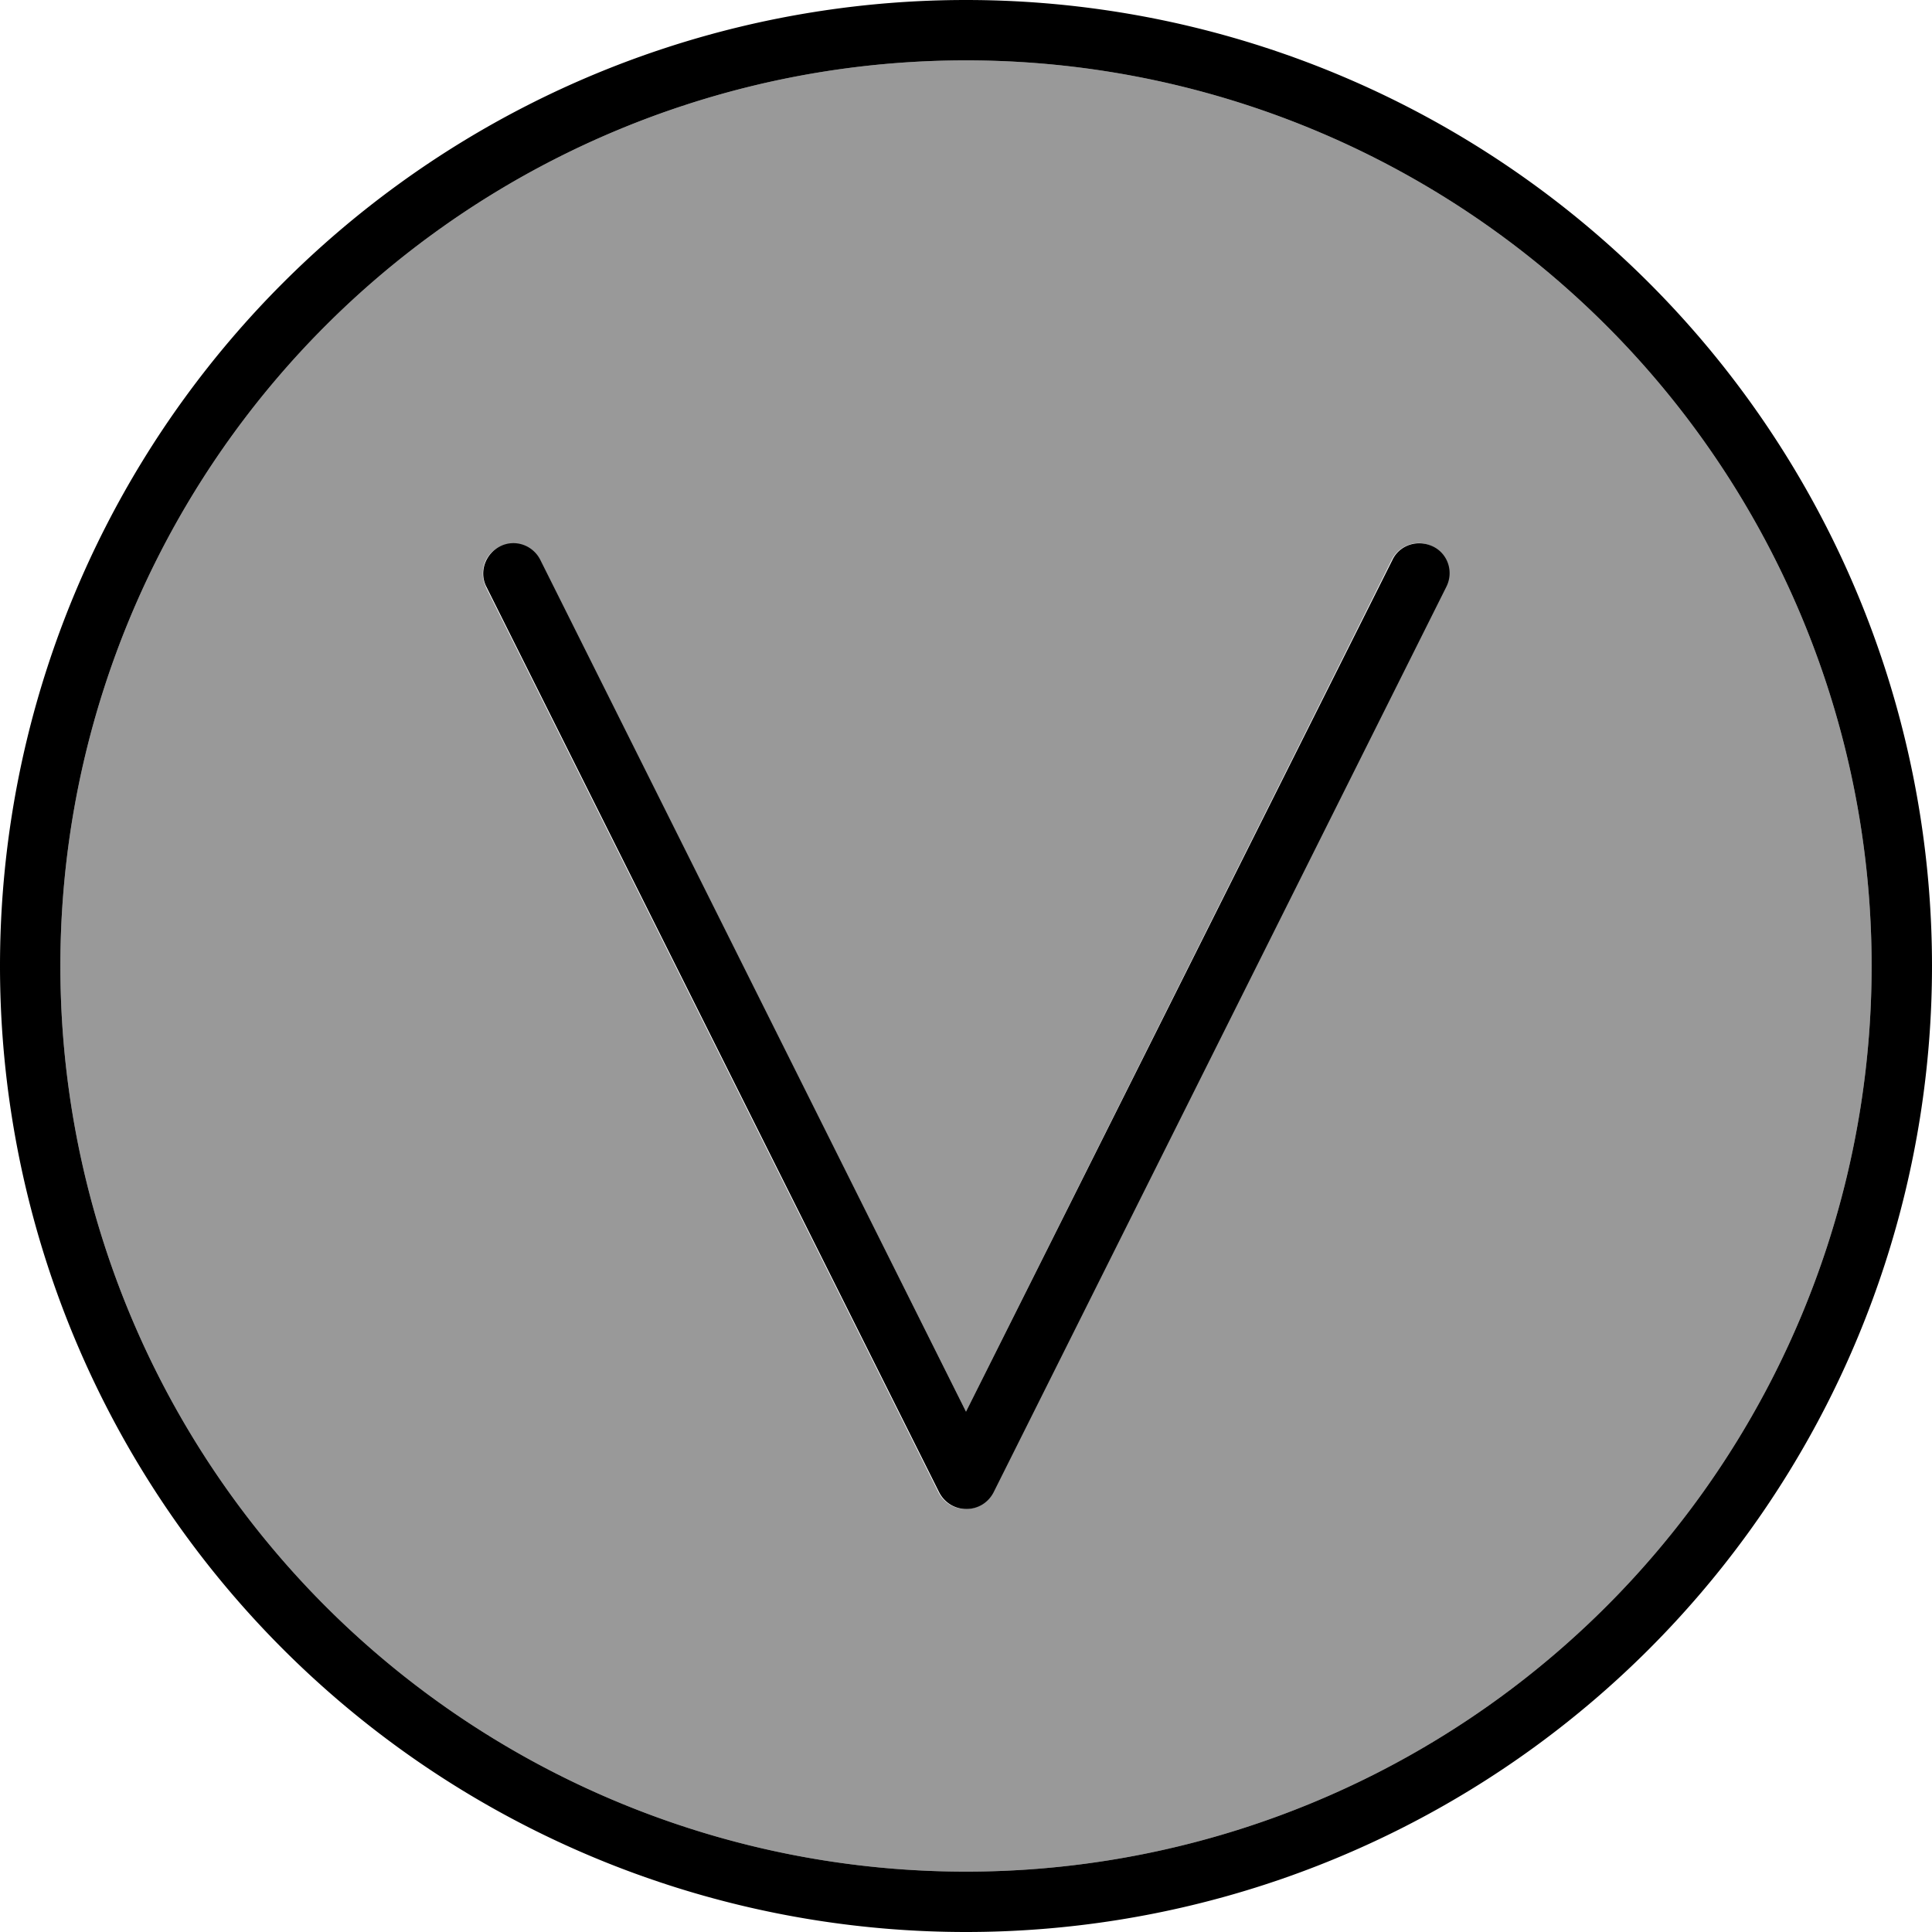 <svg xmlns="http://www.w3.org/2000/svg" viewBox="0 0 512 512"><!--! Font Awesome Pro 6.7.2 by @fontawesome - https://fontawesome.com License - https://fontawesome.com/license (Commercial License) Copyright 2024 Fonticons, Inc. --><defs><style>.fa-secondary{opacity:.4}</style></defs><path class="fa-secondary" d="M16 256a240 240 0 1 0 480 0A240 240 0 1 0 16 256zM128.8 155.6c-2-4-.4-8.8 3.6-10.7s8.8-.4 10.7 3.6L256 374.1 368.8 148.4c2-4 6.8-5.6 10.7-3.6s5.6 6.8 3.6 10.7l-120 240c-1.4 2.7-4.1 4.4-7.2 4.4s-5.8-1.7-7.2-4.4l-120-240z"/><path class="fa-primary" d="M256 16a240 240 0 1 1 0 480 240 240 0 1 1 0-480zm0 496A256 256 0 1 0 256 0a256 256 0 1 0 0 512zM143.2 148.4c-2-4-6.8-5.6-10.7-3.6s-5.6 6.8-3.6 10.7l120 240c1.4 2.7 4.1 4.4 7.2 4.4s5.8-1.7 7.2-4.4l120-240c2-4 .4-8.8-3.6-10.7s-8.8-.4-10.7 3.6L256 374.1 143.2 148.4z"/></svg>